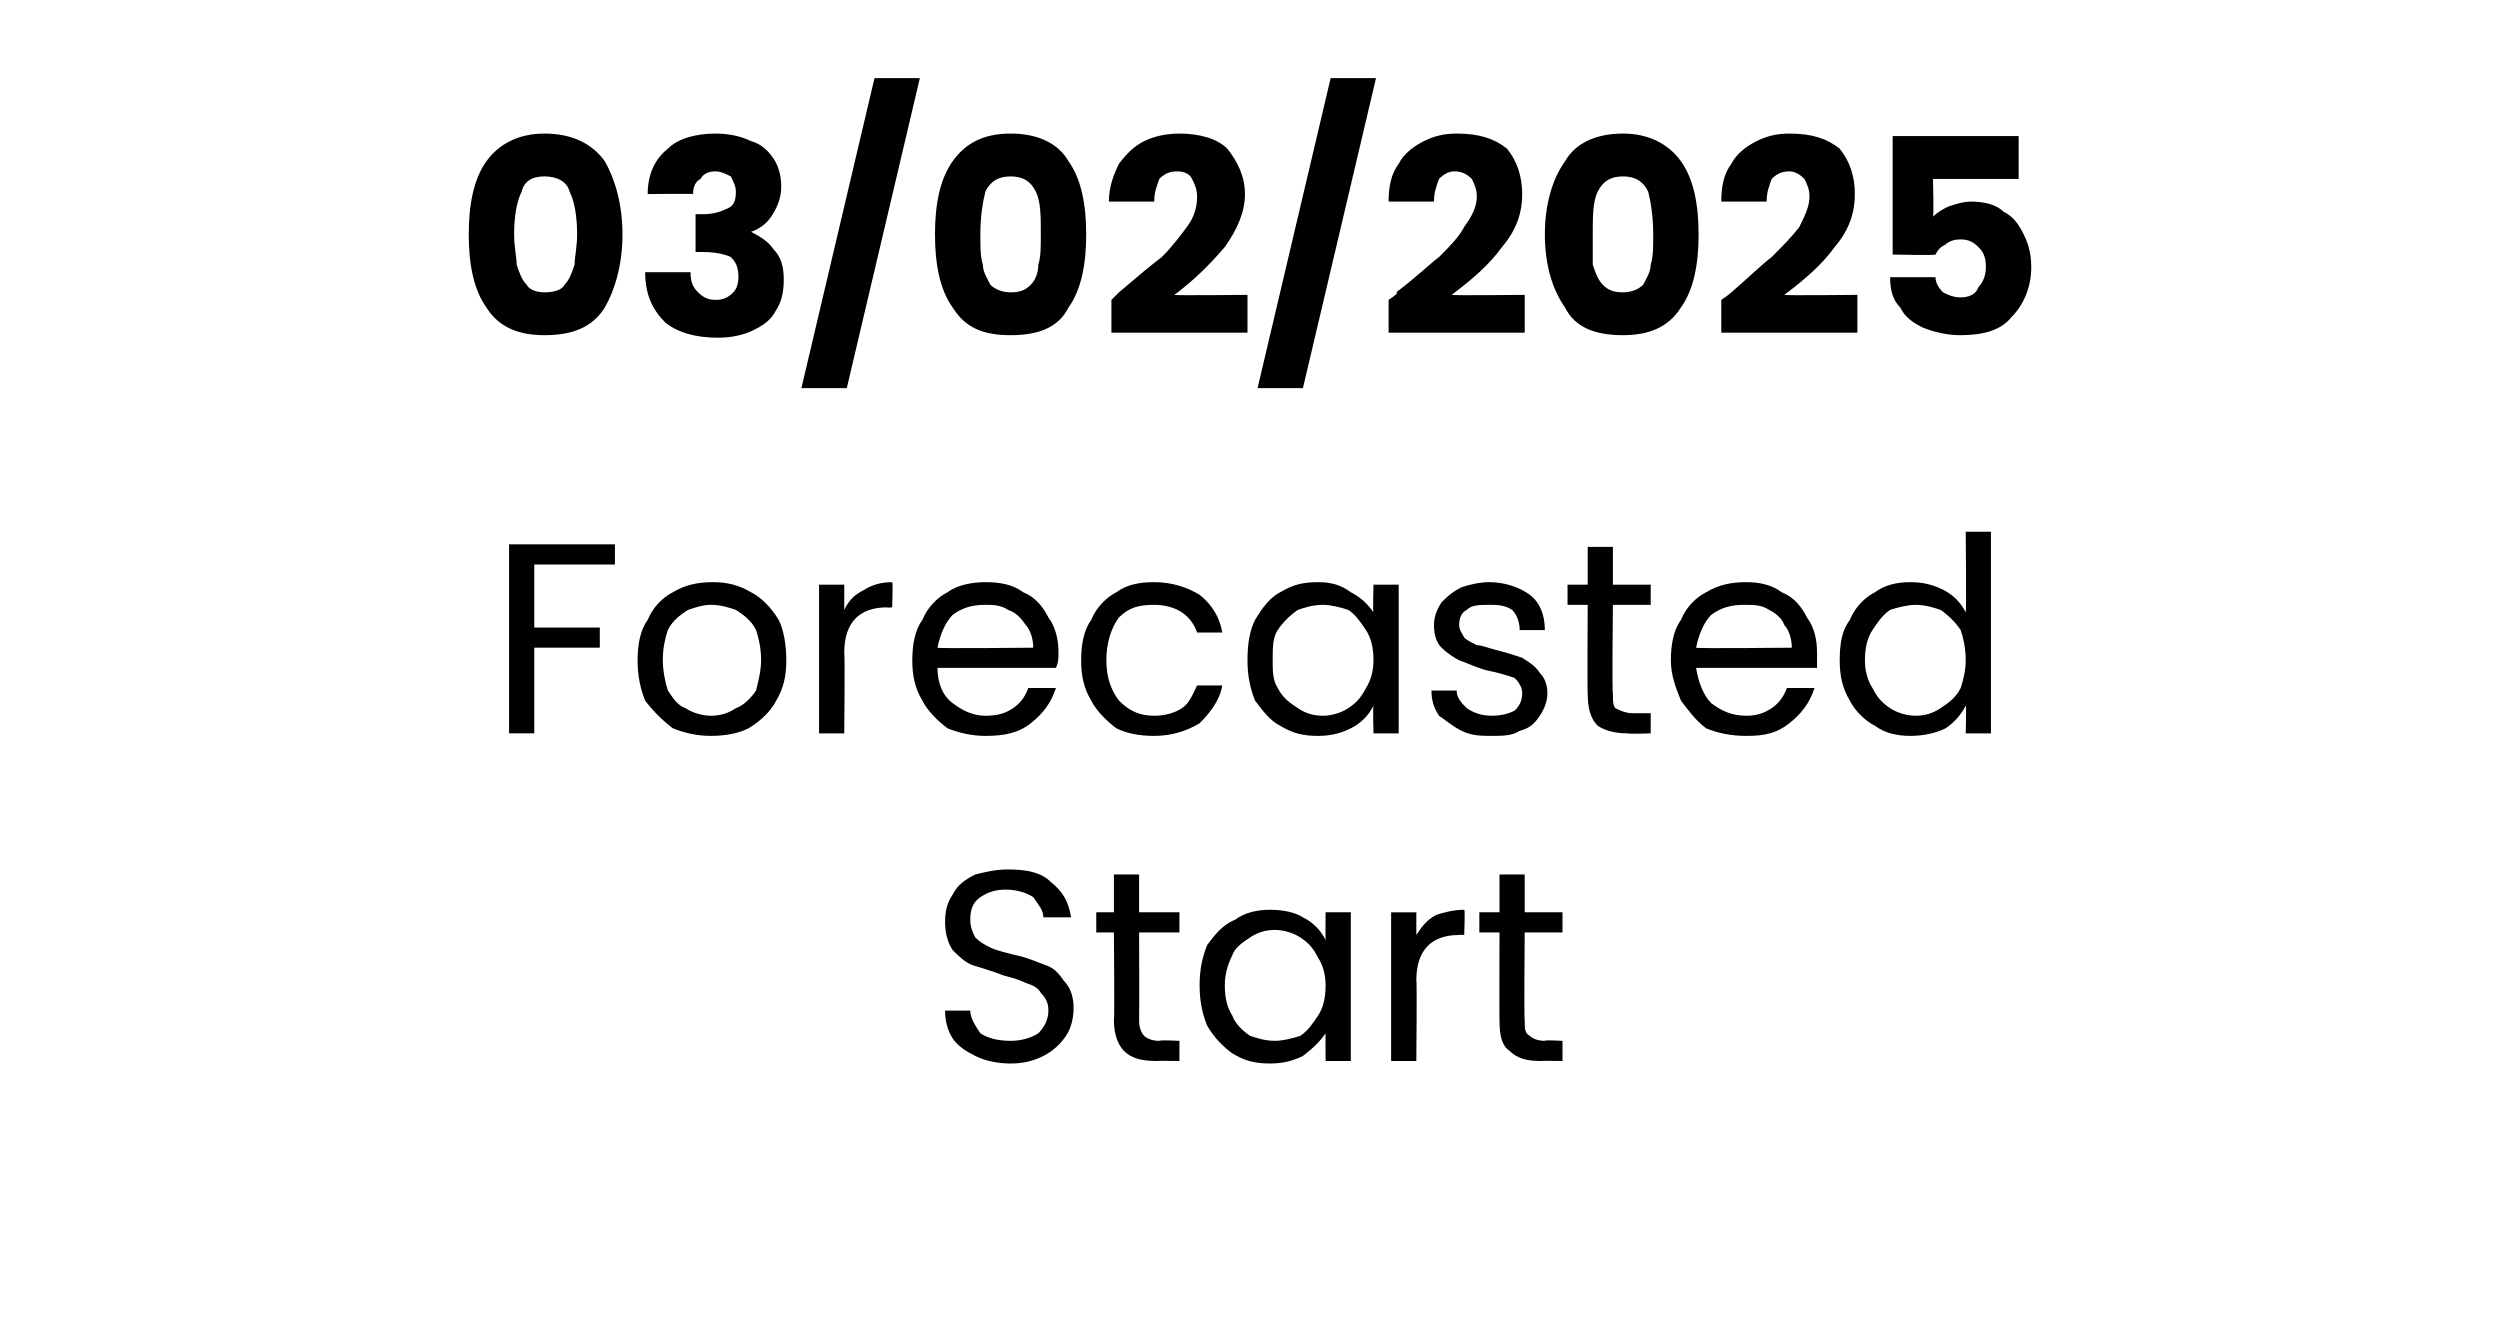 <?xml version="1.0" standalone="no"?><!DOCTYPE svg PUBLIC "-//W3C//DTD SVG 1.1//EN" "http://www.w3.org/Graphics/SVG/1.1/DTD/svg11.dtd"><svg xmlns="http://www.w3.org/2000/svg" version="1.1" width="99.2px" height="52.8px" viewBox="0 -2 99.2 52.8" style="top:-2px"><desc>Forecasted Start</desc><defs/><g id="Polygon49280"><path d="m40.1 40.2c-.5 0-1-.1-1.4-.3c-.4-.2-.7-.4-.9-.7c-.2-.3-.3-.7-.3-1.1c0 0 1 0 1 0c0 .3.2.6.4.9c.3.2.7.3 1.2.3c.4 0 .8-.1 1.1-.3c.2-.2.4-.5.4-.9c0-.3-.1-.5-.3-.7c-.1-.2-.3-.3-.6-.4c-.2-.1-.5-.2-.9-.3c-.5-.2-.9-.3-1.2-.4c-.3-.1-.6-.4-.8-.6c-.2-.3-.3-.7-.3-1.1c0-.5.1-.8.3-1.1c.2-.4.5-.6.9-.8c.4-.1.8-.2 1.3-.2c.7 0 1.3.1 1.7.5c.5.4.7.8.8 1.4c0 0-1.1 0-1.1 0c0-.3-.2-.5-.4-.8c-.3-.2-.7-.3-1.1-.3c-.4 0-.7.1-1 .3c-.3.2-.4.5-.4.9c0 .3.1.5.2.7c.2.2.4.3.6.4c.2.1.6.2 1 .3c.5.1.9.3 1.2.4c.3.1.5.3.7.6c.3.3.4.7.4 1.1c0 .4-.1.8-.3 1.1c-.2.3-.5.6-.9.8c-.4.2-.8.3-1.3.3c0 0 0 0 0 0zm5.1-5.2c0 0 .01 3.47 0 3.5c0 .3.1.5.2.6c.1.1.3.2.6.2c.03-.04.8 0 .8 0l0 .8c0 0-.93-.01-.9 0c-.6 0-1-.1-1.3-.4c-.2-.2-.4-.6-.4-1.2c.03-.03 0-3.5 0-3.5l-.7 0l0-.8l.7 0l0-1.5l1 0l0 1.5l1.6 0l0 .8l-1.6 0zm2.4 2.1c0-.6.1-1.1.3-1.6c.3-.4.6-.8 1.1-1c.4-.3.9-.4 1.4-.4c.5 0 1 .1 1.3.3c.4.2.7.5.9.9c-.01-.04 0-1.1 0-1.1l1 0l0 5.9l-1 0c0 0-.01-1.11 0-1.1c-.2.3-.5.6-.9.9c-.4.2-.8.3-1.3.3c-.6 0-1-.1-1.5-.4c-.4-.3-.7-.6-1-1.1c-.2-.5-.3-1-.3-1.6c0 0 0 0 0 0zm5 0c0-.4-.1-.8-.3-1.1c-.2-.4-.4-.6-.7-.8c-.3-.2-.7-.3-1-.3c-.4 0-.7.1-1 .3c-.3.2-.6.4-.7.7c-.2.4-.3.8-.3 1.2c0 .5.1.9.3 1.2c.1.3.4.6.7.8c.3.1.6.2 1 .2c.3 0 .7-.1 1-.2c.3-.2.5-.5.7-.8c.2-.3.3-.7.3-1.2c0 0 0 0 0 0zm3.6-2c.2-.3.4-.6.8-.8c.3-.1.7-.2 1.1-.2c.04-.03 0 1 0 1c0 0-.22-.02-.2 0c-1.1 0-1.7.6-1.7 1.8c.03-.02 0 3.2 0 3.2l-1 0l0-5.9l1 0l0 .9c0 0 .03.04 0 0zm4.3-.1c0 0-.03 3.47 0 3.5c0 .3 0 .5.2.6c.1.1.3.2.6.2c-.01-.04.7 0 .7 0l0 .8c0 0-.87-.01-.9 0c-.5 0-.9-.1-1.2-.4c-.3-.2-.4-.6-.4-1.2c-.01-.03 0-3.5 0-3.5l-.8 0l0-.8l.8 0l0-1.5l1 0l0 1.5l1.5 0l0 .8l-1.5 0z" stroke="none" fill="#000"/></g><g id="Polygon49279"><path d="m24.4 19.6l0 .8l-3.2 0l0 2.5l2.6 0l0 .8l-2.6 0l0 3.4l-1 0l0-7.5l4.2 0zm3.8 7.6c-.5 0-1-.1-1.5-.3c-.4-.3-.8-.7-1.1-1.1c-.2-.5-.3-1-.3-1.6c0-.6.1-1.2.4-1.6c.2-.5.6-.9 1-1.1c.5-.3 1-.4 1.6-.4c.5 0 1 .1 1.5.4c.4.2.8.6 1.1 1.1c.2.4.3 1 .3 1.6c0 .6-.1 1.1-.4 1.6c-.2.4-.6.8-1.1 1.1c-.4.2-.9.3-1.5.3c0 0 0 0 0 0zm0-.8c.4 0 .7-.1 1-.3c.3-.1.6-.4.8-.7c.1-.4.2-.8.2-1.2c0-.5-.1-.9-.2-1.2c-.2-.4-.5-.6-.8-.8c-.3-.1-.6-.2-1-.2c-.3 0-.6.1-.9.2c-.3.2-.6.4-.8.8c-.1.3-.2.7-.2 1.2c0 .4.1.9.2 1.2c.2.3.4.6.7.7c.3.2.7.3 1 .3c0 0 0 0 0 0zm5.3-4.2c.2-.4.4-.6.8-.8c.3-.2.7-.3 1.1-.3c.04.01 0 1 0 1c0 0-.22.02-.2 0c-1.1 0-1.7.6-1.7 1.8c.03.02 0 3.2 0 3.2l-1 0l0-5.9l1 0l0 1c0 0 .03-.02 0 0zm8.5 1.7c0 .2 0 .4-.1.6c0 0-4.7 0-4.7 0c0 .6.2 1.1.6 1.4c.4.3.8.5 1.3.5c.5 0 .8-.1 1.1-.3c.3-.2.5-.5.6-.8c0 0 1.1 0 1.1 0c-.2.6-.5 1-1 1.4c-.5.4-1.1.5-1.8.5c-.5 0-1-.1-1.5-.3c-.4-.3-.8-.7-1-1.1c-.3-.5-.4-1-.4-1.6c0-.6.1-1.2.4-1.6c.2-.5.6-.9 1-1.1c.4-.3 1-.4 1.5-.4c.6 0 1.1.1 1.5.4c.5.2.8.6 1 1c.3.4.4.9.4 1.4c0 0 0 0 0 0zm-1-.2c0-.3-.1-.7-.3-.9c-.2-.3-.4-.5-.7-.6c-.3-.2-.6-.2-.9-.2c-.5 0-.9.1-1.3.4c-.3.3-.5.8-.6 1.3c.02.04 3.8 0 3.8 0c0 0-.04.04 0 0zm1.9.5c0-.6.1-1.2.4-1.6c.2-.5.6-.9 1-1.1c.4-.3.9-.4 1.5-.4c.7 0 1.3.2 1.8.5c.5.4.8.9.9 1.5c0 0-1 0-1 0c-.1-.3-.3-.6-.6-.8c-.3-.2-.7-.3-1.1-.3c-.6 0-1 .1-1.4.5c-.3.4-.5 1-.5 1.7c0 .7.2 1.2.5 1.6c.4.4.8.6 1.4.6c.4 0 .8-.1 1.1-.3c.3-.2.4-.5.6-.9c0 0 1 0 1 0c-.1.6-.5 1.1-.9 1.5c-.5.3-1.1.5-1.8.5c-.6 0-1.1-.1-1.5-.3c-.4-.3-.8-.7-1-1.1c-.3-.5-.4-1-.4-1.6c0 0 0 0 0 0zm6.6 0c0-.7.1-1.2.3-1.6c.3-.5.6-.9 1-1.1c.5-.3.9-.4 1.5-.4c.5 0 .9.1 1.3.4c.4.2.7.5.9.8c-.03 0 0-1.1 0-1.1l1 0l0 5.9l-1 0c0 0-.03-1.07 0-1.1c-.2.4-.5.7-.9.9c-.4.2-.8.3-1.3.3c-.6 0-1-.1-1.5-.4c-.4-.2-.7-.6-1-1c-.2-.5-.3-1-.3-1.6c0 0 0 0 0 0zm5 0c0-.5-.1-.9-.3-1.2c-.2-.3-.4-.6-.7-.8c-.3-.1-.7-.2-1-.2c-.4 0-.7.1-1 .2c-.3.2-.6.5-.8.8c-.2.3-.2.7-.2 1.2c0 .4 0 .8.2 1.1c.2.4.5.6.8.8c.3.2.6.3 1 .3c.3 0 .7-.1 1-.3c.3-.2.5-.4.7-.8c.2-.3.3-.7.3-1.1c0 0 0 0 0 0zm4.7 3c-.4 0-.8 0-1.2-.2c-.4-.2-.6-.4-.9-.6c-.2-.3-.3-.6-.3-1c0 0 1 0 1 0c0 .3.2.5.4.7c.3.2.6.3 1 .3c.4 0 .7-.1.9-.2c.2-.2.3-.4.3-.7c0-.2-.1-.4-.3-.6c-.3-.1-.6-.2-1.1-.3c-.4-.1-.8-.3-1.1-.4c-.2-.1-.5-.3-.7-.5c-.2-.2-.3-.5-.3-.9c0-.3.1-.6.3-.9c.2-.2.4-.4.8-.6c.3-.1.7-.2 1.1-.2c.6 0 1.2.2 1.6.5c.4.3.6.8.6 1.4c0 0-1 0-1 0c0-.3-.1-.6-.3-.8c-.3-.2-.6-.2-.9-.2c-.4 0-.7 0-.9.2c-.2.1-.3.3-.3.6c0 .2.1.3.2.5c.1.1.3.2.5.3c.2 0 .4.1.8.2c.4.1.7.2 1 .3c.3.2.5.3.7.6c.2.2.3.5.3.8c0 .3-.1.6-.3.9c-.2.3-.4.5-.8.6c-.3.2-.7.2-1.1.2c0 0 0 0 0 0zm4.8-5.2c0 0-.04 3.51 0 3.5c0 .3 0 .5.1.6c.2.1.4.2.7.2c-.02 0 .7 0 .7 0l0 .8c0 0-.88.03-.9 0c-.5 0-.9-.1-1.2-.3c-.3-.3-.4-.7-.4-1.3c-.02.01 0-3.5 0-3.5l-.8 0l0-.8l.8 0l0-1.5l1 0l0 1.5l1.5 0l0 .8l-1.5 0zm8.1 1.9c0 .2 0 .4 0 .6c0 0-4.8 0-4.8 0c.1.6.3 1.1.6 1.4c.4.3.8.5 1.4.5c.4 0 .7-.1 1-.3c.3-.2.5-.5.6-.8c0 0 1.1 0 1.1 0c-.2.6-.5 1-1 1.4c-.5.4-1 .5-1.7.5c-.6 0-1.1-.1-1.6-.3c-.4-.3-.7-.7-1-1.1c-.2-.5-.4-1-.4-1.6c0-.6.1-1.2.4-1.6c.2-.5.6-.9 1-1.1c.5-.3 1-.4 1.6-.4c.5 0 1 .1 1.4.4c.5.2.8.6 1 1c.3.4.4.9.4 1.4c0 0 0 0 0 0zm-1-.2c0-.3-.1-.7-.3-.9c-.1-.3-.4-.5-.6-.6c-.3-.2-.6-.2-1-.2c-.5 0-.9.1-1.3.4c-.3.3-.5.8-.6 1.3c.04.04 3.8 0 3.8 0c0 0-.02.04 0 0zm1.9.5c0-.7.1-1.2.4-1.6c.2-.5.6-.9 1-1.1c.4-.3.9-.4 1.4-.4c.5 0 .9.1 1.3.3c.4.2.7.5.9.9c.03-.03 0-3.2 0-3.2l1 0l0 8l-1 0c0 0 .03-1.08 0-1.1c-.2.4-.5.7-.8.9c-.4.2-.9.3-1.4.3c-.5 0-1-.1-1.4-.4c-.4-.2-.8-.6-1-1c-.3-.5-.4-1-.4-1.6c0 0 0 0 0 0zm5 0c0-.5-.1-.9-.2-1.2c-.2-.3-.5-.6-.8-.8c-.3-.1-.6-.2-1-.2c-.3 0-.7.1-1 .2c-.3.2-.5.5-.7.8c-.2.3-.3.7-.3 1.2c0 .4.1.8.3 1.1c.2.4.4.6.7.8c.3.2.7.3 1 .3c.4 0 .7-.1 1-.3c.3-.2.6-.4.8-.8c.1-.3.2-.7.2-1.1c0 0 0 0 0 0z" stroke="none" fill="#000"/></g><g id="Polygon49278"><path d="m18.6 7.3c0-1.2.2-2.2.7-2.9c.5-.7 1.3-1.1 2.3-1.1c1.1 0 1.9.4 2.4 1.1c.4.7.7 1.7.7 2.9c0 1.2-.3 2.2-.7 2.9c-.5.8-1.3 1.1-2.4 1.1c-1 0-1.8-.3-2.3-1.1c-.5-.7-.7-1.7-.7-2.9c0 0 0 0 0 0zm4.3 0c0-.7-.1-1.3-.3-1.7c-.1-.4-.5-.6-1-.6c-.5 0-.8.2-.9.6c-.2.4-.3 1-.3 1.7c0 .5.1.9.1 1.2c.1.3.2.6.4.8c.1.2.4.3.7.3c.4 0 .7-.1.8-.3c.2-.2.3-.5.4-.8c0-.3.1-.7.1-1.2c0 0 0 0 0 0zm2.8-1.6c0-.8.3-1.4.8-1.8c.4-.4 1.1-.6 1.9-.6c.5 0 1 .1 1.4.3c.4.1.7.4.9.7c.2.3.3.7.3 1.1c0 .5-.2.9-.4 1.2c-.2.3-.5.5-.8.6c0 0 0 0 0 0c.4.2.7.4.9.7c.3.3.4.7.4 1.2c0 .5-.1.9-.3 1.2c-.2.4-.5.6-.9.8c-.4.2-.9.3-1.4.3c-.9 0-1.6-.2-2.1-.6c-.5-.5-.8-1.1-.8-2c0 0 1.8 0 1.8 0c0 .4.1.6.3.8c.2.2.4.3.7.3c.3 0 .5-.1.7-.3c.1-.1.2-.3.2-.6c0-.4-.1-.6-.3-.8c-.2-.1-.6-.2-1.1-.2c.04 0-.3 0-.3 0l0-1.5c0 0 .34 0 .3 0c.4 0 .7-.1.9-.2c.3-.1.4-.3.4-.7c0-.2-.1-.4-.2-.6c-.2-.1-.4-.2-.6-.2c-.3 0-.5.1-.6.3c-.2.1-.3.3-.3.6c.02-.02-1.8 0-1.8 0c0 0 .02-.02 0 0zm10.8-4.6l-2.9 12.3l-1.8 0l2.9-12.3l1.8 0zm.6 6.2c0-1.2.2-2.2.7-2.9c.5-.7 1.2-1.1 2.3-1.1c1.1 0 1.9.4 2.3 1.1c.5.7.7 1.7.7 2.9c0 1.2-.2 2.2-.7 2.9c-.4.8-1.2 1.1-2.3 1.1c-1.1 0-1.8-.3-2.3-1.1c-.5-.7-.7-1.7-.7-2.9c0 0 0 0 0 0zm4.2 0c0-.7 0-1.3-.2-1.7c-.2-.4-.5-.6-1-.6c-.5 0-.8.2-1 .6c-.1.4-.2 1-.2 1.7c0 .5 0 .9.1 1.2c0 .3.2.6.3.8c.2.2.5.3.8.3c.4 0 .6-.1.8-.3c.2-.2.3-.5.3-.8c.1-.3.1-.7.1-1.2c0 0 0 0 0 0zm2.8 2.6c.2-.2.3-.3.3-.3c.7-.6 1.3-1.1 1.7-1.4c.4-.4.7-.8 1-1.2c.3-.4.4-.8.4-1.2c0-.3-.1-.5-.2-.7c-.1-.2-.3-.3-.6-.3c-.3 0-.5.1-.7.3c-.1.3-.2.5-.2.9c0 0-1.8 0-1.8 0c0-.6.2-1.1.4-1.5c.3-.4.6-.7 1-.9c.4-.2.9-.3 1.4-.3c.8 0 1.5.2 1.9.6c.4.5.7 1.1.7 1.8c0 .7-.3 1.4-.8 2.1c-.6.7-1.2 1.3-2 1.9c-.04.03 2.9 0 2.9 0l0 1.5l-5.4 0l0-1.3c0 0-.04-.04 0 0zm10.5-8.8l-2.9 12.3l-1.8 0l2.9-12.3l1.8 0zm.5 8.8c.3-.2.4-.3.3-.3c.8-.6 1.3-1.1 1.7-1.4c.4-.4.8-.8 1-1.2c.3-.4.5-.8.5-1.2c0-.3-.1-.5-.2-.7c-.2-.2-.4-.3-.7-.3c-.2 0-.4.1-.6.3c-.1.3-.2.5-.2.9c0 0-1.8 0-1.8 0c0-.6.1-1.1.4-1.5c.2-.4.6-.7 1-.9c.4-.2.8-.3 1.3-.3c.9 0 1.5.2 2 .6c.4.5.6 1.1.6 1.8c0 .7-.2 1.4-.8 2.1c-.5.7-1.2 1.3-2 1.9c.02.03 2.9 0 2.9 0l0 1.5l-5.4 0l0-1.3c0 0 .01-.04 0 0zm6.2-2.6c0-1.2.3-2.2.8-2.9c.4-.7 1.2-1.1 2.3-1.1c1 0 1.8.4 2.3 1.1c.5.7.7 1.7.7 2.9c0 1.2-.2 2.2-.7 2.9c-.5.8-1.3 1.1-2.3 1.1c-1.1 0-1.9-.3-2.3-1.1c-.5-.7-.8-1.7-.8-2.9c0 0 0 0 0 0zm4.3 0c0-.7-.1-1.3-.2-1.7c-.2-.4-.5-.6-1-.6c-.5 0-.8.2-1 .6c-.2.4-.2 1-.2 1.7c0 .5 0 .9 0 1.2c.1.3.2.6.4.8c.2.2.4.3.8.3c.3 0 .6-.1.8-.3c.1-.2.3-.5.3-.8c.1-.3.1-.7.1-1.2c0 0 0 0 0 0zm2.7 2.6c.3-.2.4-.3.4-.3c.7-.6 1.2-1.1 1.6-1.4c.4-.4.8-.8 1.1-1.2c.2-.4.4-.8.4-1.2c0-.3-.1-.5-.2-.7c-.2-.2-.4-.3-.6-.3c-.3 0-.5.1-.7.3c-.1.3-.2.5-.2.9c0 0-1.8 0-1.8 0c0-.6.1-1.1.4-1.5c.2-.4.6-.7 1-.9c.4-.2.8-.3 1.3-.3c.9 0 1.5.2 2 .6c.4.5.6 1.1.6 1.8c0 .7-.2 1.4-.8 2.1c-.5.7-1.2 1.3-2 1.9c.03.03 2.9 0 2.9 0l0 1.5l-5.4 0l0-1.3c0 0 .02-.04 0 0zm11.8-4.8l-3.4 0c0 0 .04 1.46 0 1.5c.2-.2.4-.3.6-.4c.3-.1.6-.2.9-.2c.5 0 1 .1 1.3.4c.4.2.6.5.8.9c.2.4.3.8.3 1.3c0 .8-.3 1.5-.8 2c-.4.5-1.1.7-2 .7c-.5 0-1-.1-1.5-.3c-.4-.2-.7-.4-.9-.8c-.3-.3-.4-.7-.4-1.2c0 0 1.8 0 1.8 0c0 .2.1.4.3.6c.2.1.4.2.7.2c.3 0 .6-.1.7-.4c.2-.2.3-.5.3-.8c0-.4-.1-.6-.3-.8c-.2-.2-.4-.3-.7-.3c-.3 0-.5.1-.6.2c-.2.1-.3.2-.4.4c.04.04-1.7 0-1.7 0l0-4.7l5 0l0 1.7z" stroke="none" fill="#000"/></g></svg>